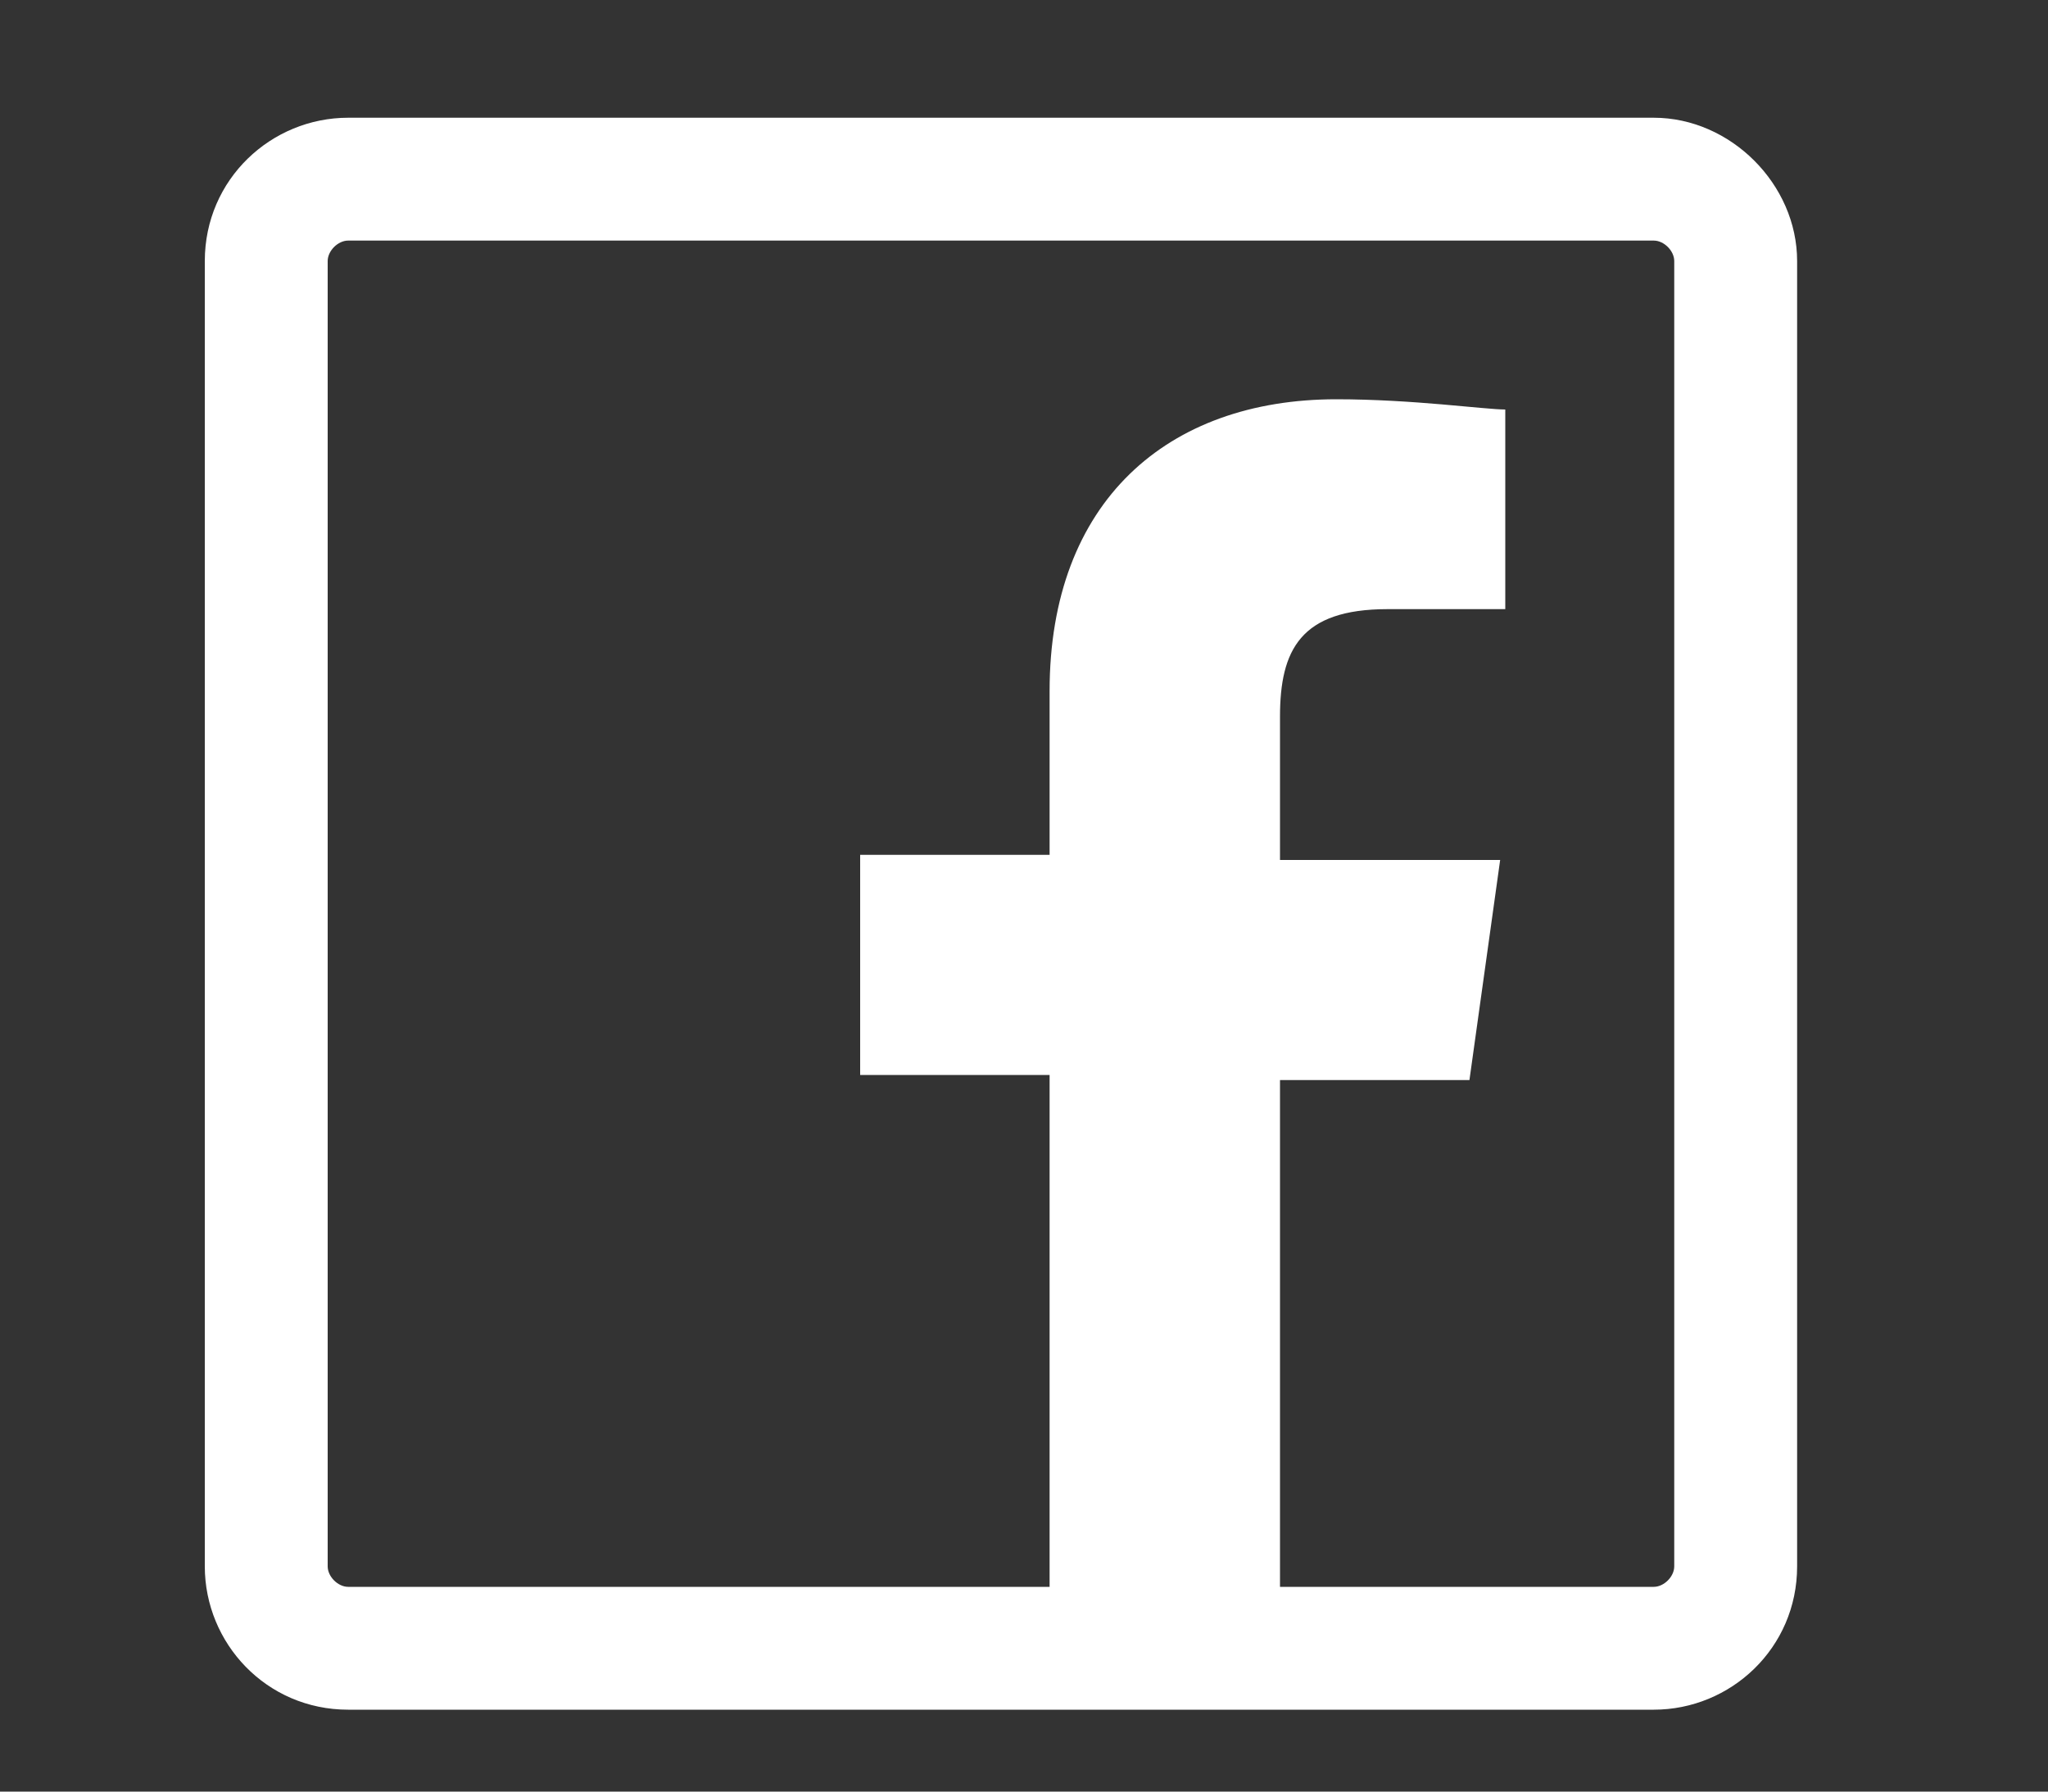 <?xml version="1.0" encoding="utf-8"?>
<!-- Generator: Adobe Illustrator 19.0.0, SVG Export Plug-In . SVG Version: 6.00 Build 0)  -->
<svg version="1.1" id="Capa_1" xmlns="http://www.w3.org/2000/svg" xmlns:xlink="http://www.w3.org/1999/xlink" x="0px" y="0px"
	 viewBox="0 0 40 35" style="enable-background:new 0 0 40 35;" xml:space="preserve">
<rect x="0" y="0" width="40" height="35" fill="#333333" stroke="none"/>
<style type="text/css">
	.st0{fill:#FFFFFF;}
</style>
<path id="XMLID_161_" class="st0" d="M32.3,2.3H6.8c-1.5,0-2.8,1.2-2.8,2.8v25.5c0,1.5,1.2,2.8,2.8,2.8h25.5c1.5,0,2.8-1.2,2.8-2.8
	V5.1C35.1,3.6,33.8,2.3,32.3,2.3z M32.7,30.6c0,0.2-0.2,0.4-0.4,0.4H25v-9.9h3.7l0.6-4.3H25V14c0-1.3,0.4-2.1,2.1-2.1h2.3V8
	c-0.4,0-1.8-0.2-3.3-0.2c-3.3,0-5.6,2-5.6,5.7v3.2h-3.7v4.3h3.7V31H6.8c-0.2,0-0.4-0.2-0.4-0.4V5.1c0-0.2,0.2-0.4,0.4-0.4h25.5
	c0.2,0,0.4,0.2,0.4,0.4V30.6z"/>
</svg>
